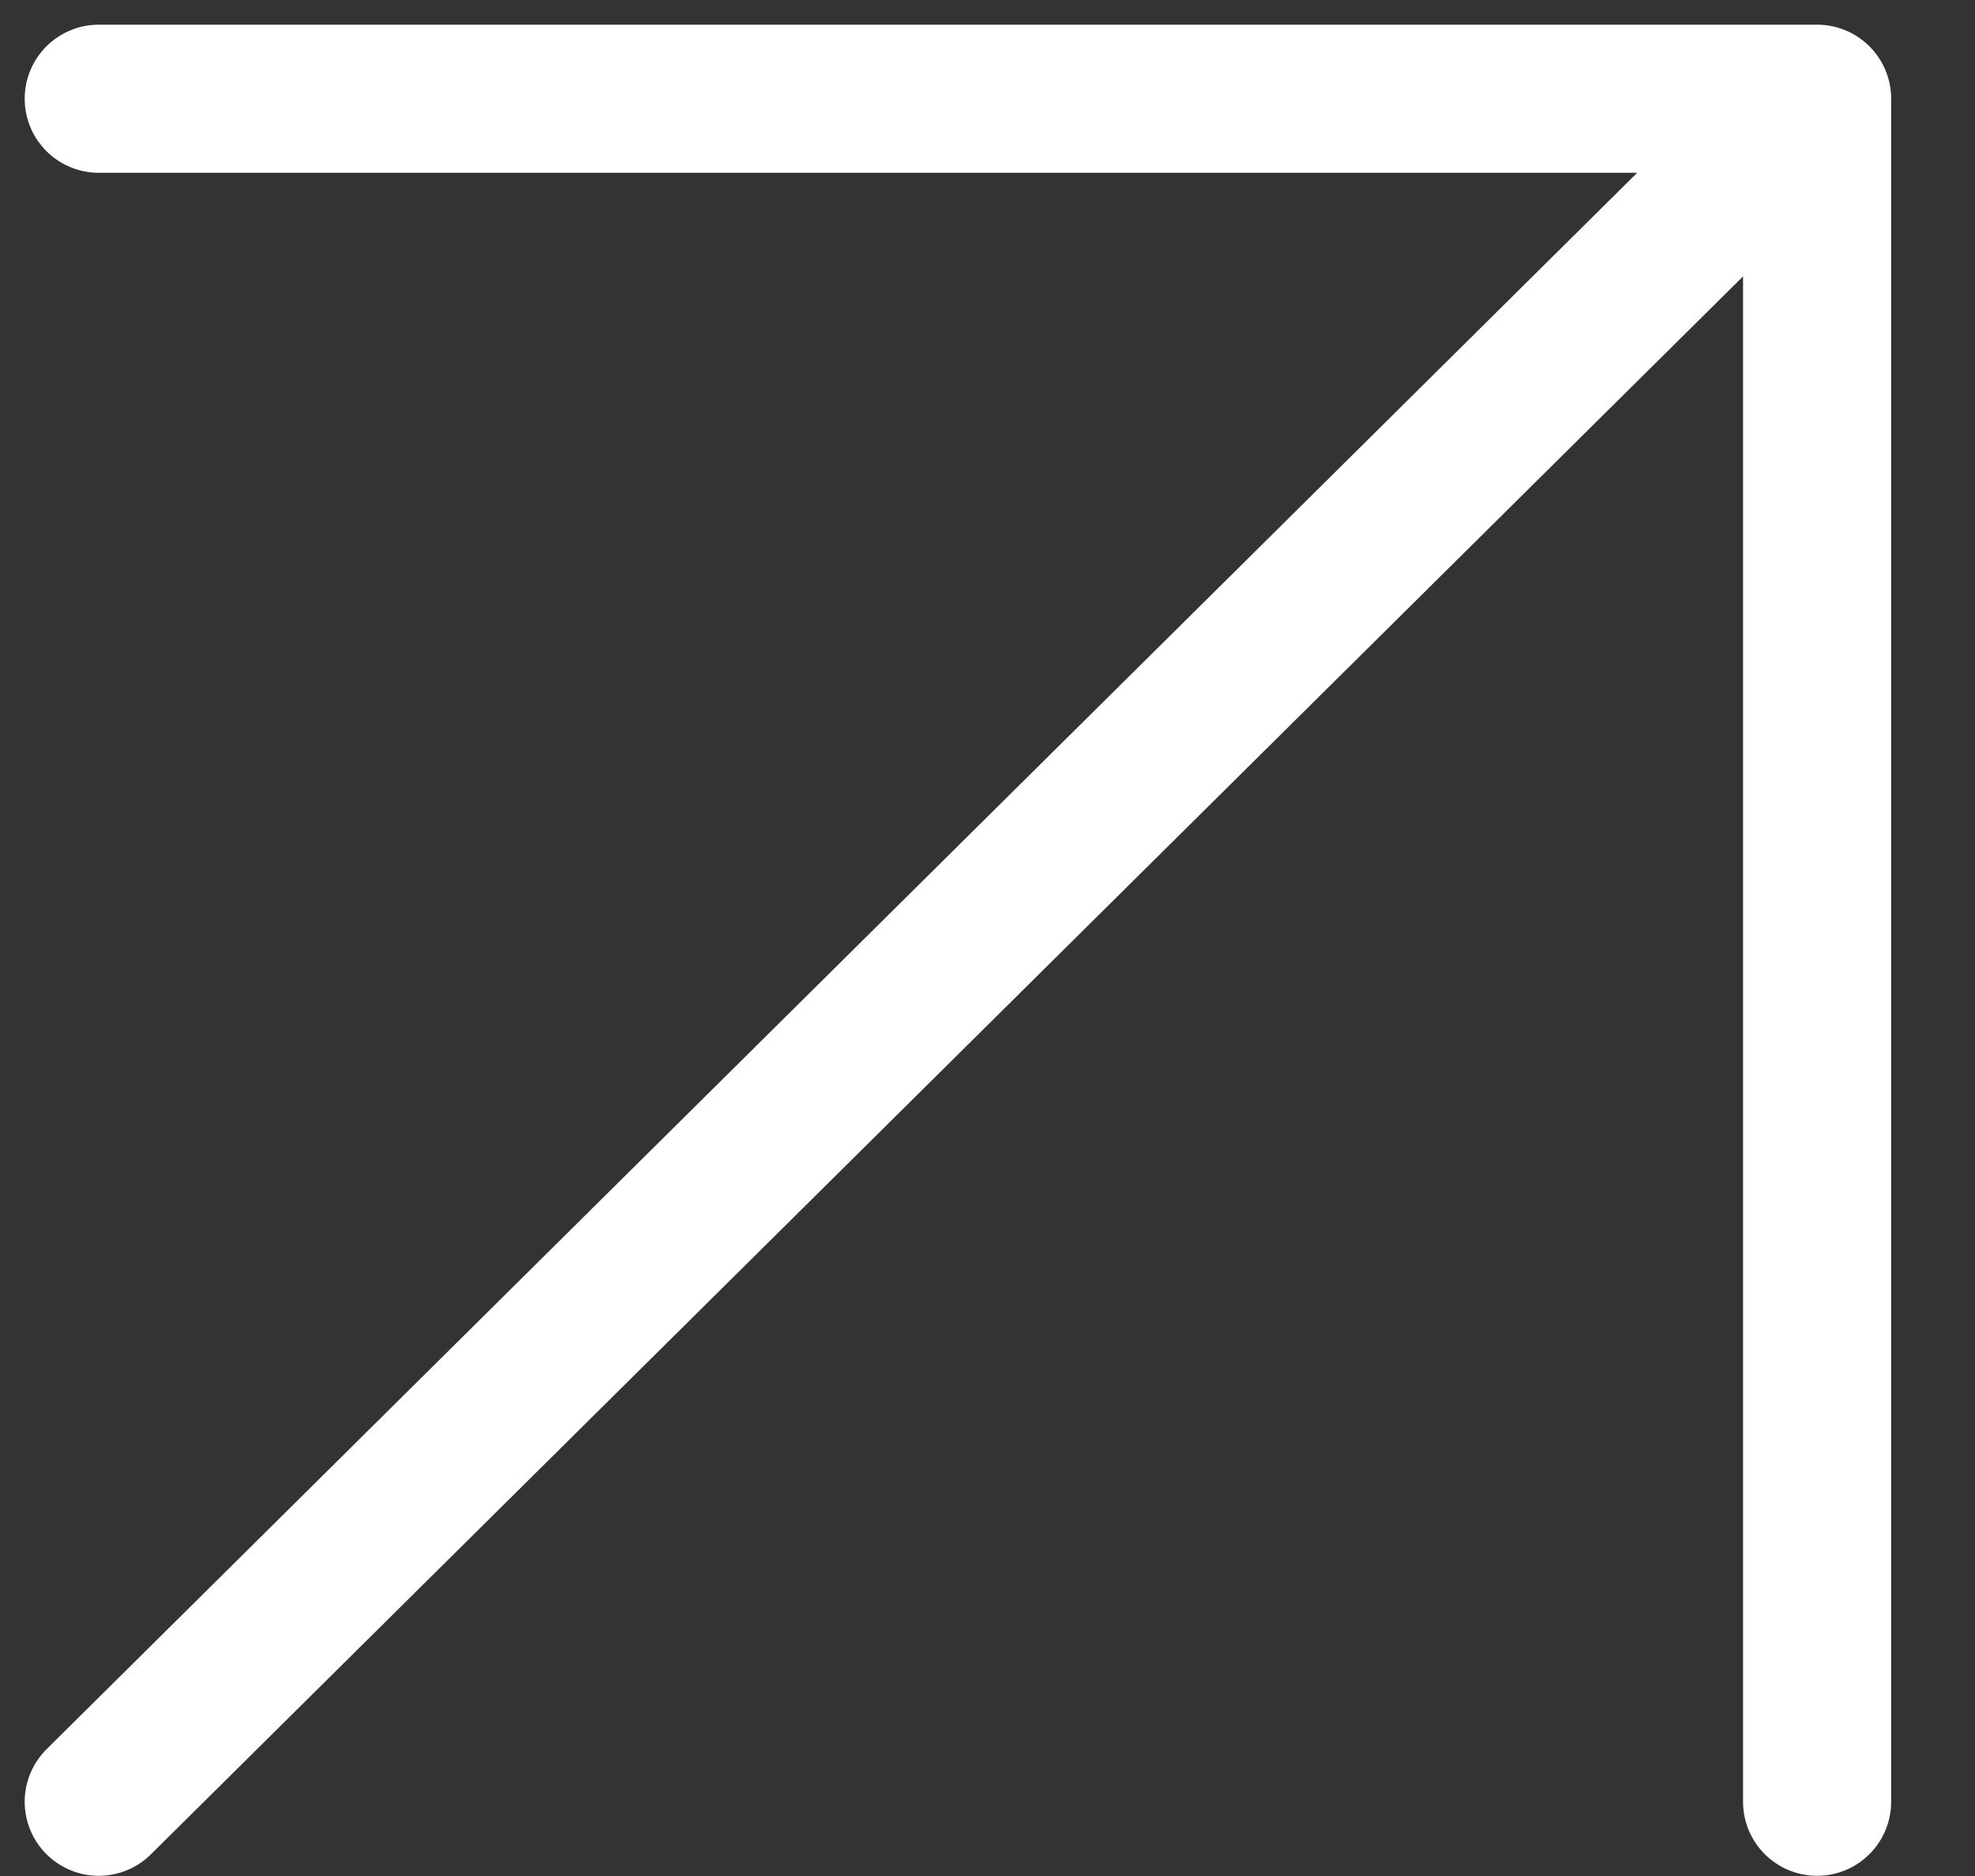 <svg width="20" height="19" viewBox="0 0 20 19" fill="none" xmlns="http://www.w3.org/2000/svg">
<rect x="0" y="0" width="20" height="19" fill="#333333" stroke="none"/>
<path d="M1 18.248L18.401 1M18.401 1V18.248M18.401 1H1" stroke="white" stroke-width="1.5" stroke-linecap="round" stroke-linejoin="round"/>
</svg>
